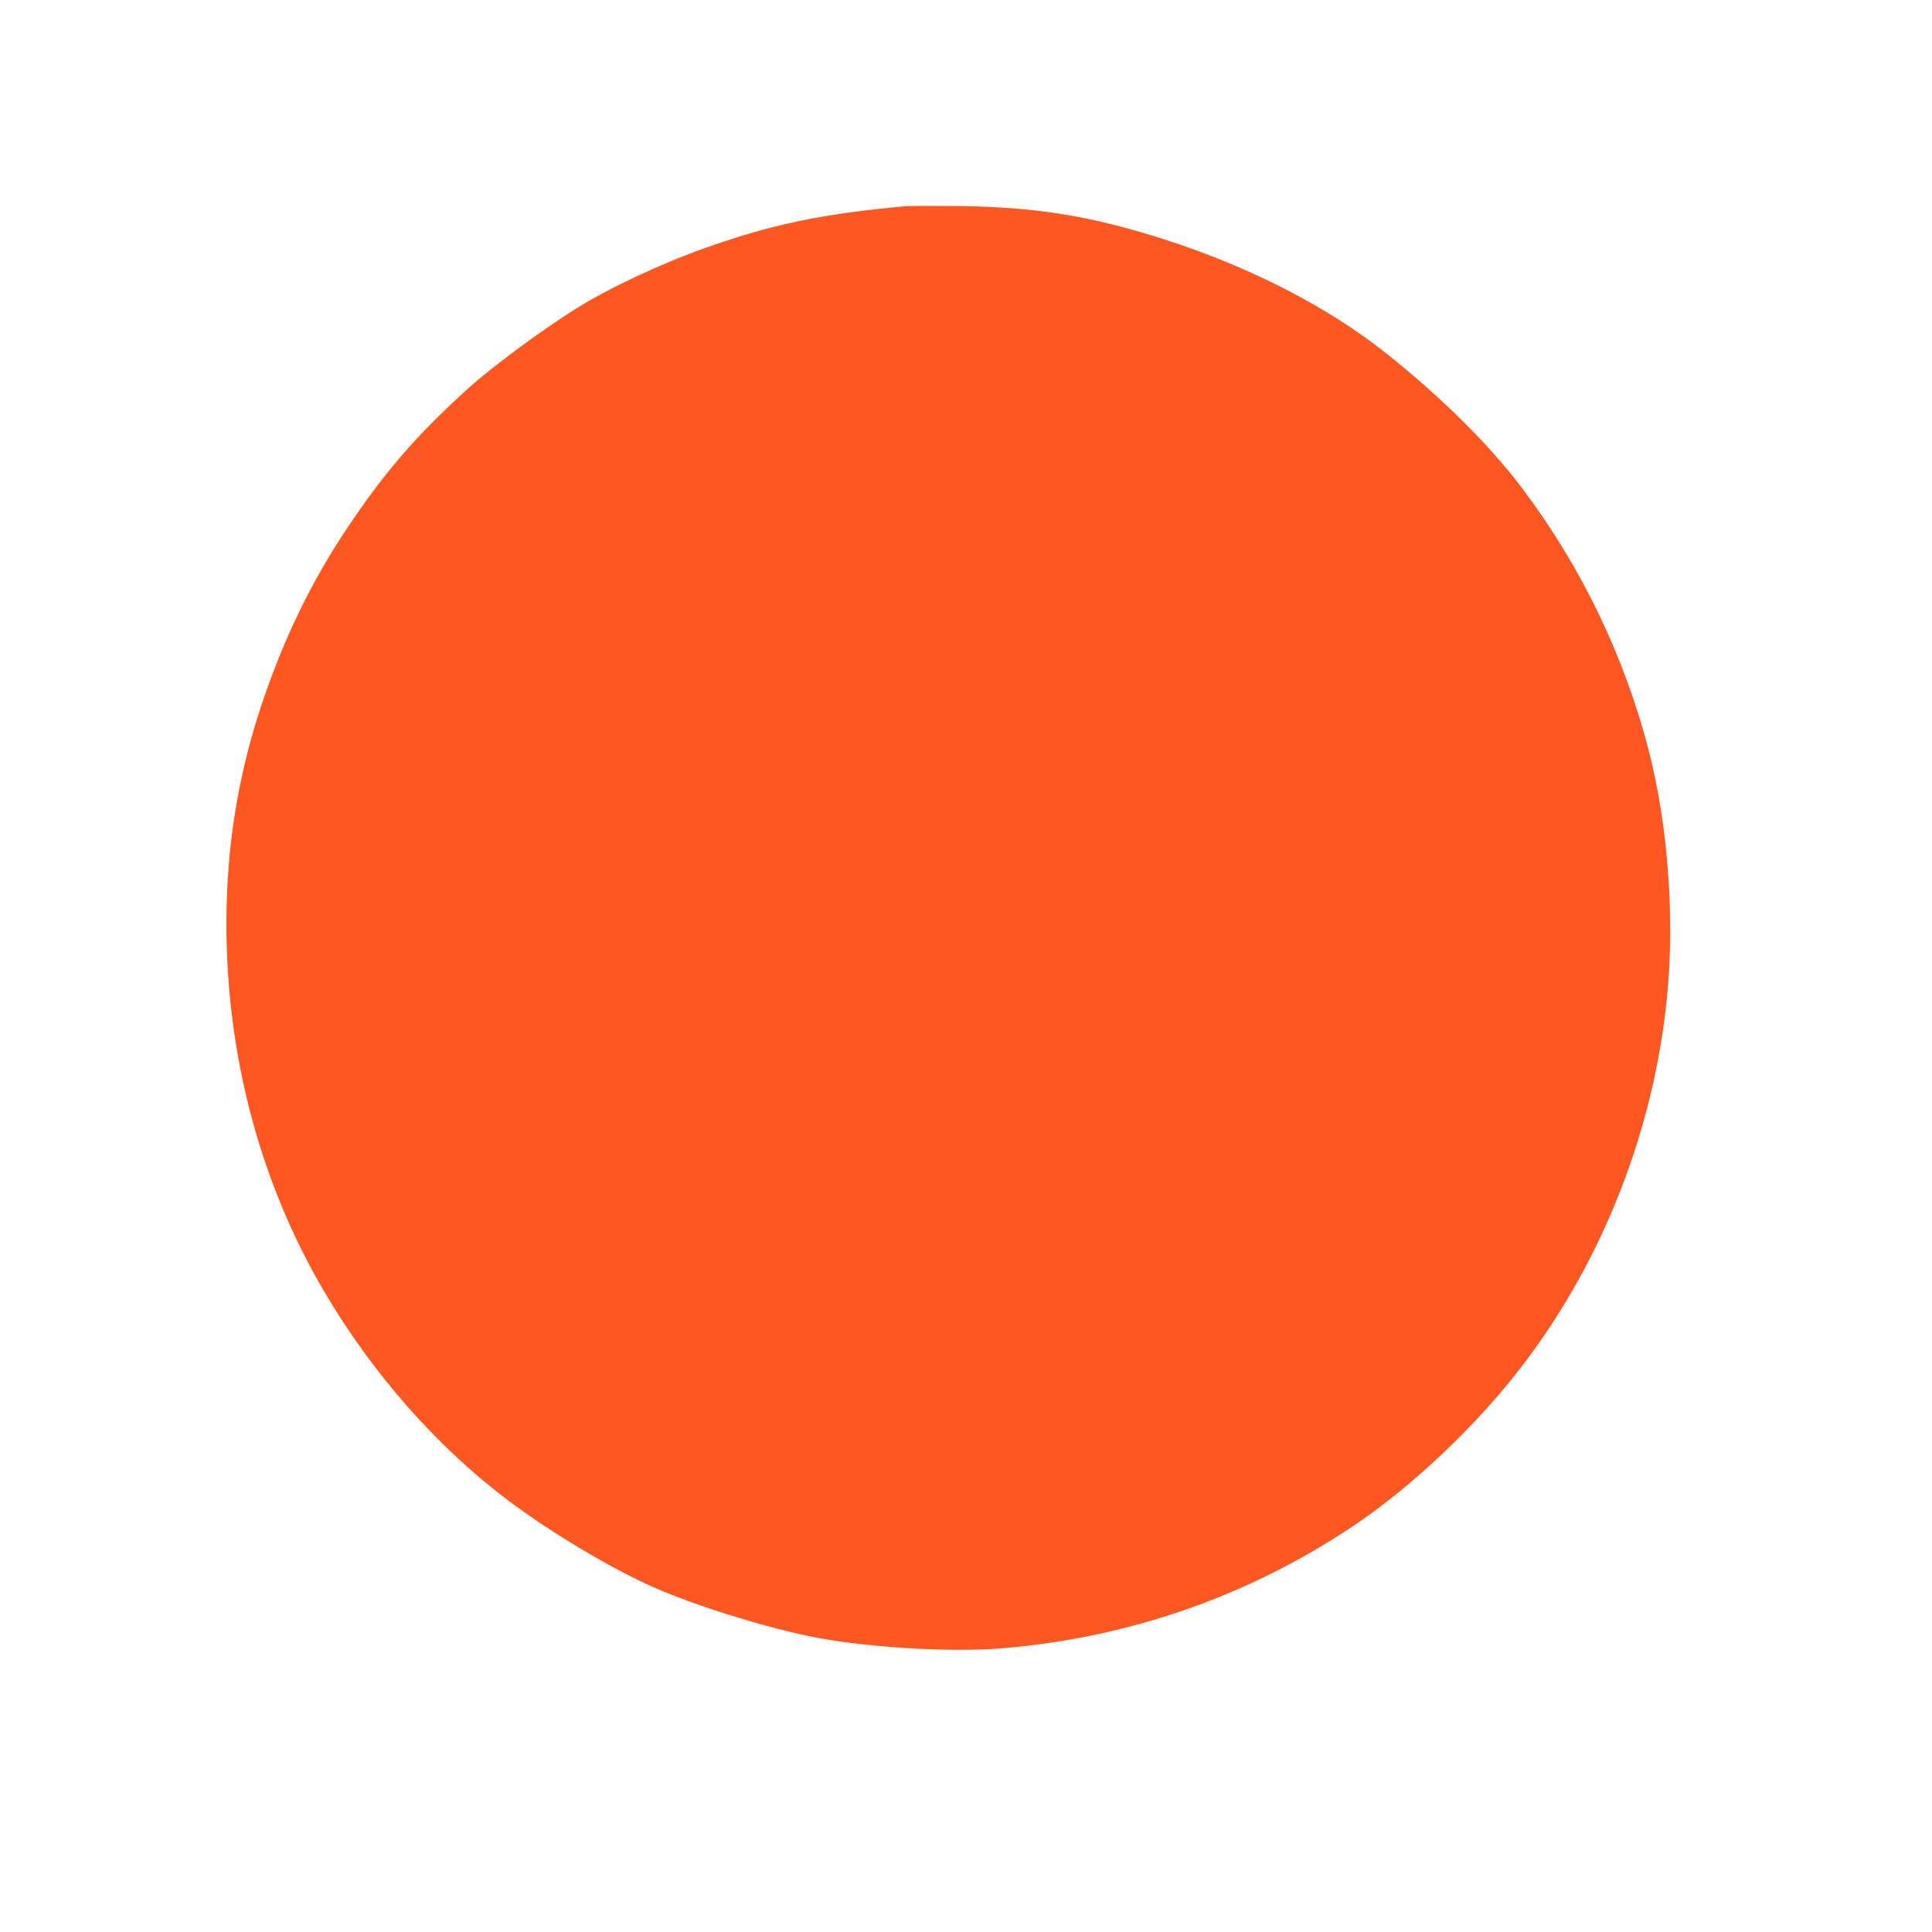 <?xml version="1.0" standalone="no"?>
<!DOCTYPE svg PUBLIC "-//W3C//DTD SVG 20010904//EN"
 "http://www.w3.org/TR/2001/REC-SVG-20010904/DTD/svg10.dtd">
<svg version="1.0" xmlns="http://www.w3.org/2000/svg"
 width="1280pt" height="1280pt" viewBox="0 0 1280 1280"
 preserveAspectRatio="xMidYMid meet">
<g transform="translate(0,1280) scale(0.1,-0.1)"
fill="#ff5722" stroke="none">
<path d="M6000 11434 c-559 -52 -890 -121 -1331 -278 -298 -106 -648 -271
-864 -408 -235 -149 -550 -383 -705 -523 -346 -314 -553 -554 -807 -935 -232
-348 -411 -718 -557 -1150 -158 -471 -236 -949 -236 -1460 0 -875 225 -1720
650 -2440 323 -548 750 -1031 1225 -1387 279 -209 684 -450 955 -569 274 -120
706 -256 1026 -323 349 -74 934 -111 1289 -81 839 71 1622 344 2318 808 393
263 825 672 1129 1072 528 693 865 1553 952 2430 53 527 7 1143 -121 1640
-162 623 -443 1207 -831 1726 -216 288 -536 607 -904 900 -384 307 -905 575
-1468 756 -493 158 -856 217 -1380 223 -162 1 -315 1 -340 -1z"/>
</g>
</svg>
